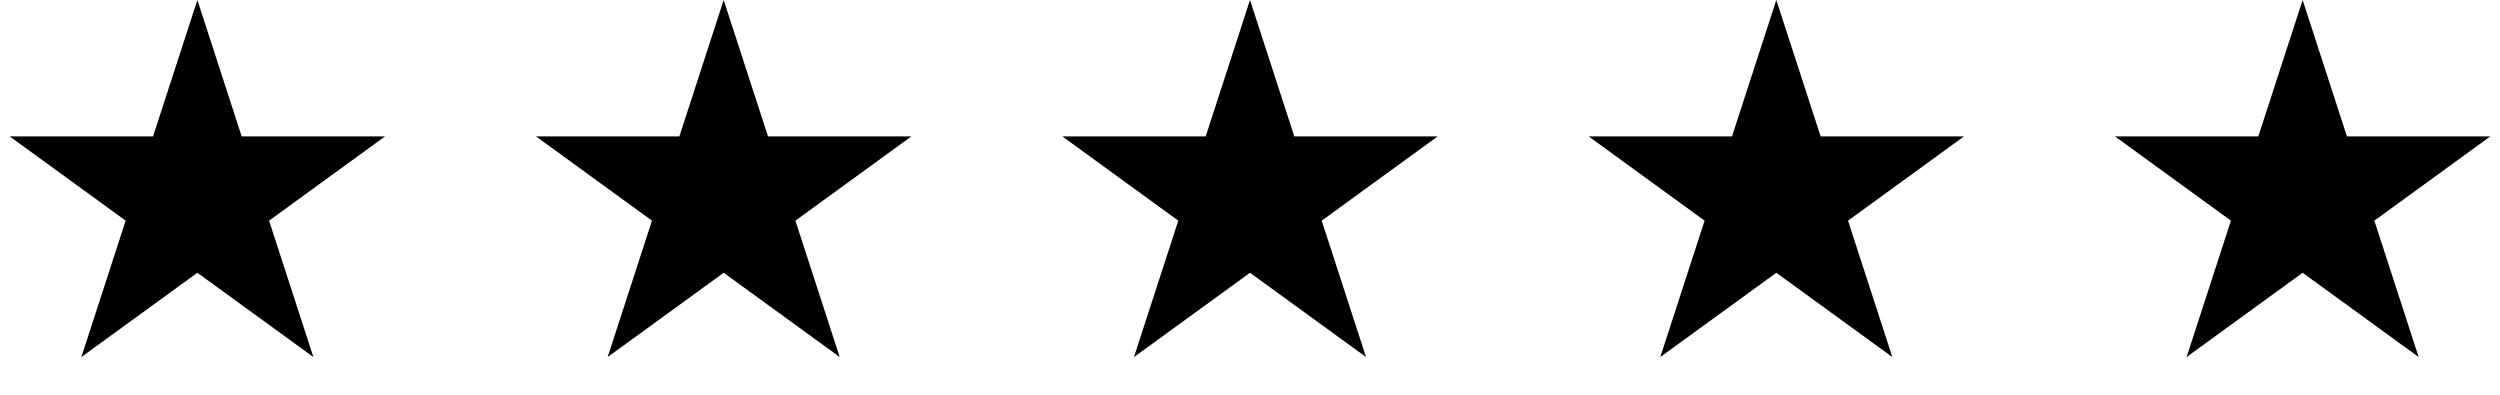 <svg width="76" height="12" viewBox="0 0 76 12" fill="none" xmlns="http://www.w3.org/2000/svg">
<path d="M6 0L7.347 4.146H11.706L8.18 6.708L9.527 10.854L6 8.292L2.473 10.854L3.82 6.708L0.294 4.146H4.653L6 0Z" fill="black"/>
<path d="M22 0L23.347 4.146H27.706L24.18 6.708L25.527 10.854L22 8.292L18.473 10.854L19.82 6.708L16.294 4.146H20.653L22 0Z" fill="black"/>
<path d="M38 0L39.347 4.146H43.706L40.18 6.708L41.527 10.854L38 8.292L34.473 10.854L35.82 6.708L32.294 4.146H36.653L38 0Z" fill="black"/>
<path d="M54 0L55.347 4.146H59.706L56.18 6.708L57.527 10.854L54 8.292L50.473 10.854L51.82 6.708L48.294 4.146H52.653L54 0Z" fill="black"/>
<path d="M70 0L71.347 4.146H75.706L72.18 6.708L73.527 10.854L70 8.292L66.473 10.854L67.82 6.708L64.294 4.146H68.653L70 0Z" fill="black"/>
</svg>
